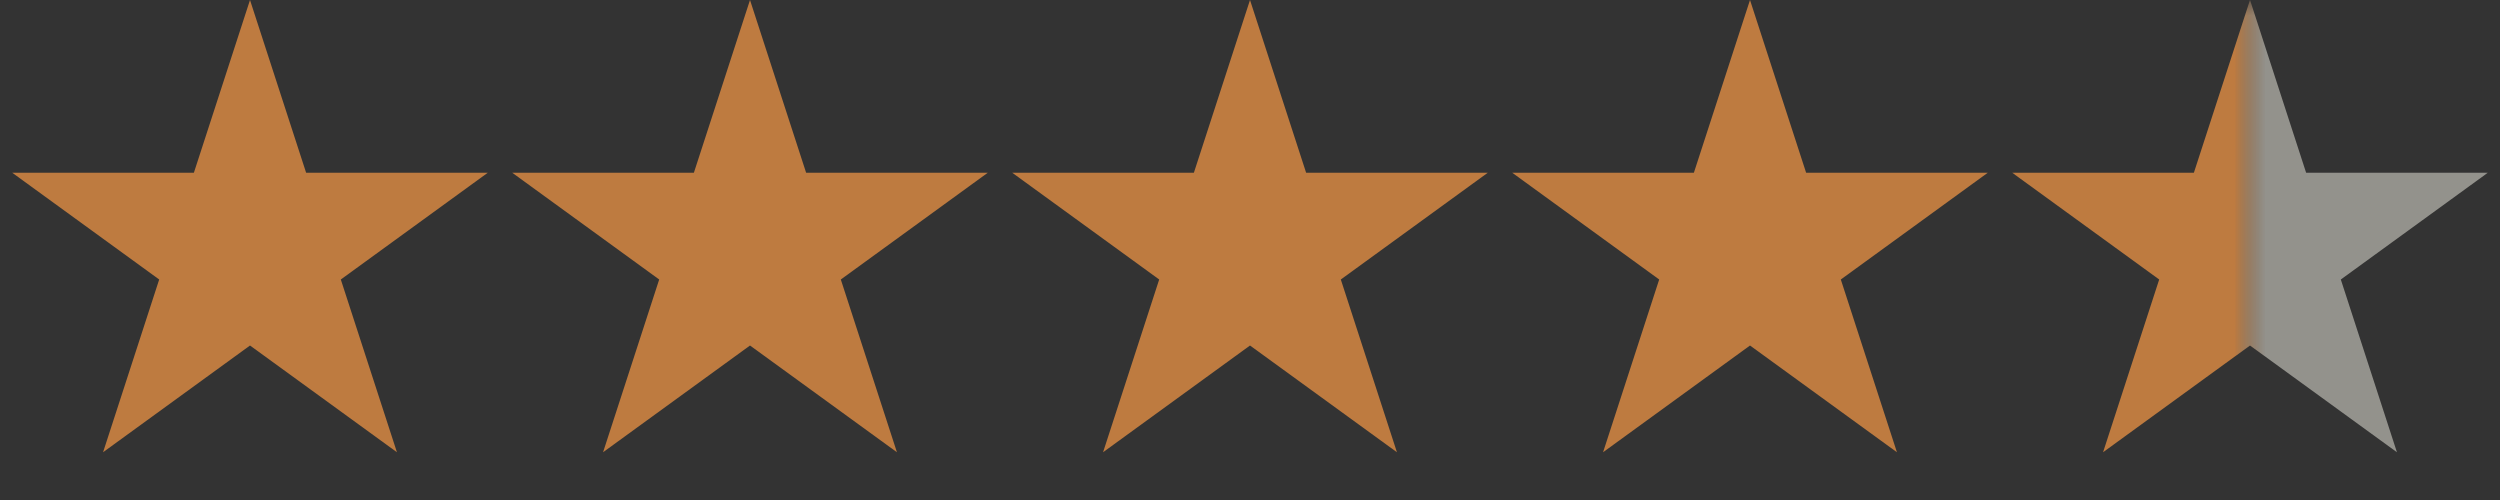 <svg width="80" height="16" viewBox="0 0 80 16" fill="none" xmlns="http://www.w3.org/2000/svg">
<rect x="0" y="0" width="80" height="16" fill="#333333" stroke="none"/>
<path d="M8 0L9.796 5.528H15.608L10.906 8.944L12.702 14.472L8 11.056L3.298 14.472L5.094 8.944L0.392 5.528H6.204L8 0Z" fill="#BE7B40"/>
<path d="M24 0L25.796 5.528H31.608L26.906 8.944L28.702 14.472L24 11.056L19.298 14.472L21.094 8.944L16.392 5.528H22.204L24 0Z" fill="#BE7B40"/>
<path d="M40 0L41.796 5.528H47.608L42.906 8.944L44.702 14.472L40 11.056L35.298 14.472L37.094 8.944L32.392 5.528H38.204L40 0Z" fill="#BE7B40"/>
<path d="M56 0L57.796 5.528H63.608L58.906 8.944L60.702 14.472L56 11.056L51.298 14.472L53.094 8.944L48.392 5.528H54.204L56 0Z" fill="#BE7B40"/>
<mask id="mask0_292_40" style="mask-type:alpha" maskUnits="userSpaceOnUse" x="64" y="0" width="8" height="16">
<rect x="64" width="8" height="16" fill="#F5F3E6"/>
</mask>
<g mask="url(#mask0_292_40)">
<path d="M72 0L73.796 5.528H79.609L74.906 8.944L76.702 14.472L72 11.056L67.298 14.472L69.094 8.944L64.391 5.528H70.204L72 0Z" fill="#BE7B40"/>
</g>
<mask id="mask1_292_40" style="mask-type:alpha" maskUnits="userSpaceOnUse" x="72" y="0" width="8" height="16">
<rect x="72" width="8" height="16" fill="#F5F3E6"/>
</mask>
<g mask="url(#mask1_292_40)">
<path d="M72 0L73.796 5.528H79.609L74.906 8.944L76.702 14.472L72 11.056L67.298 14.472L69.094 8.944L64.391 5.528H70.204L72 0Z" fill="#F5F3E6" fill-opacity="0.5"/>
</g>
</svg>
